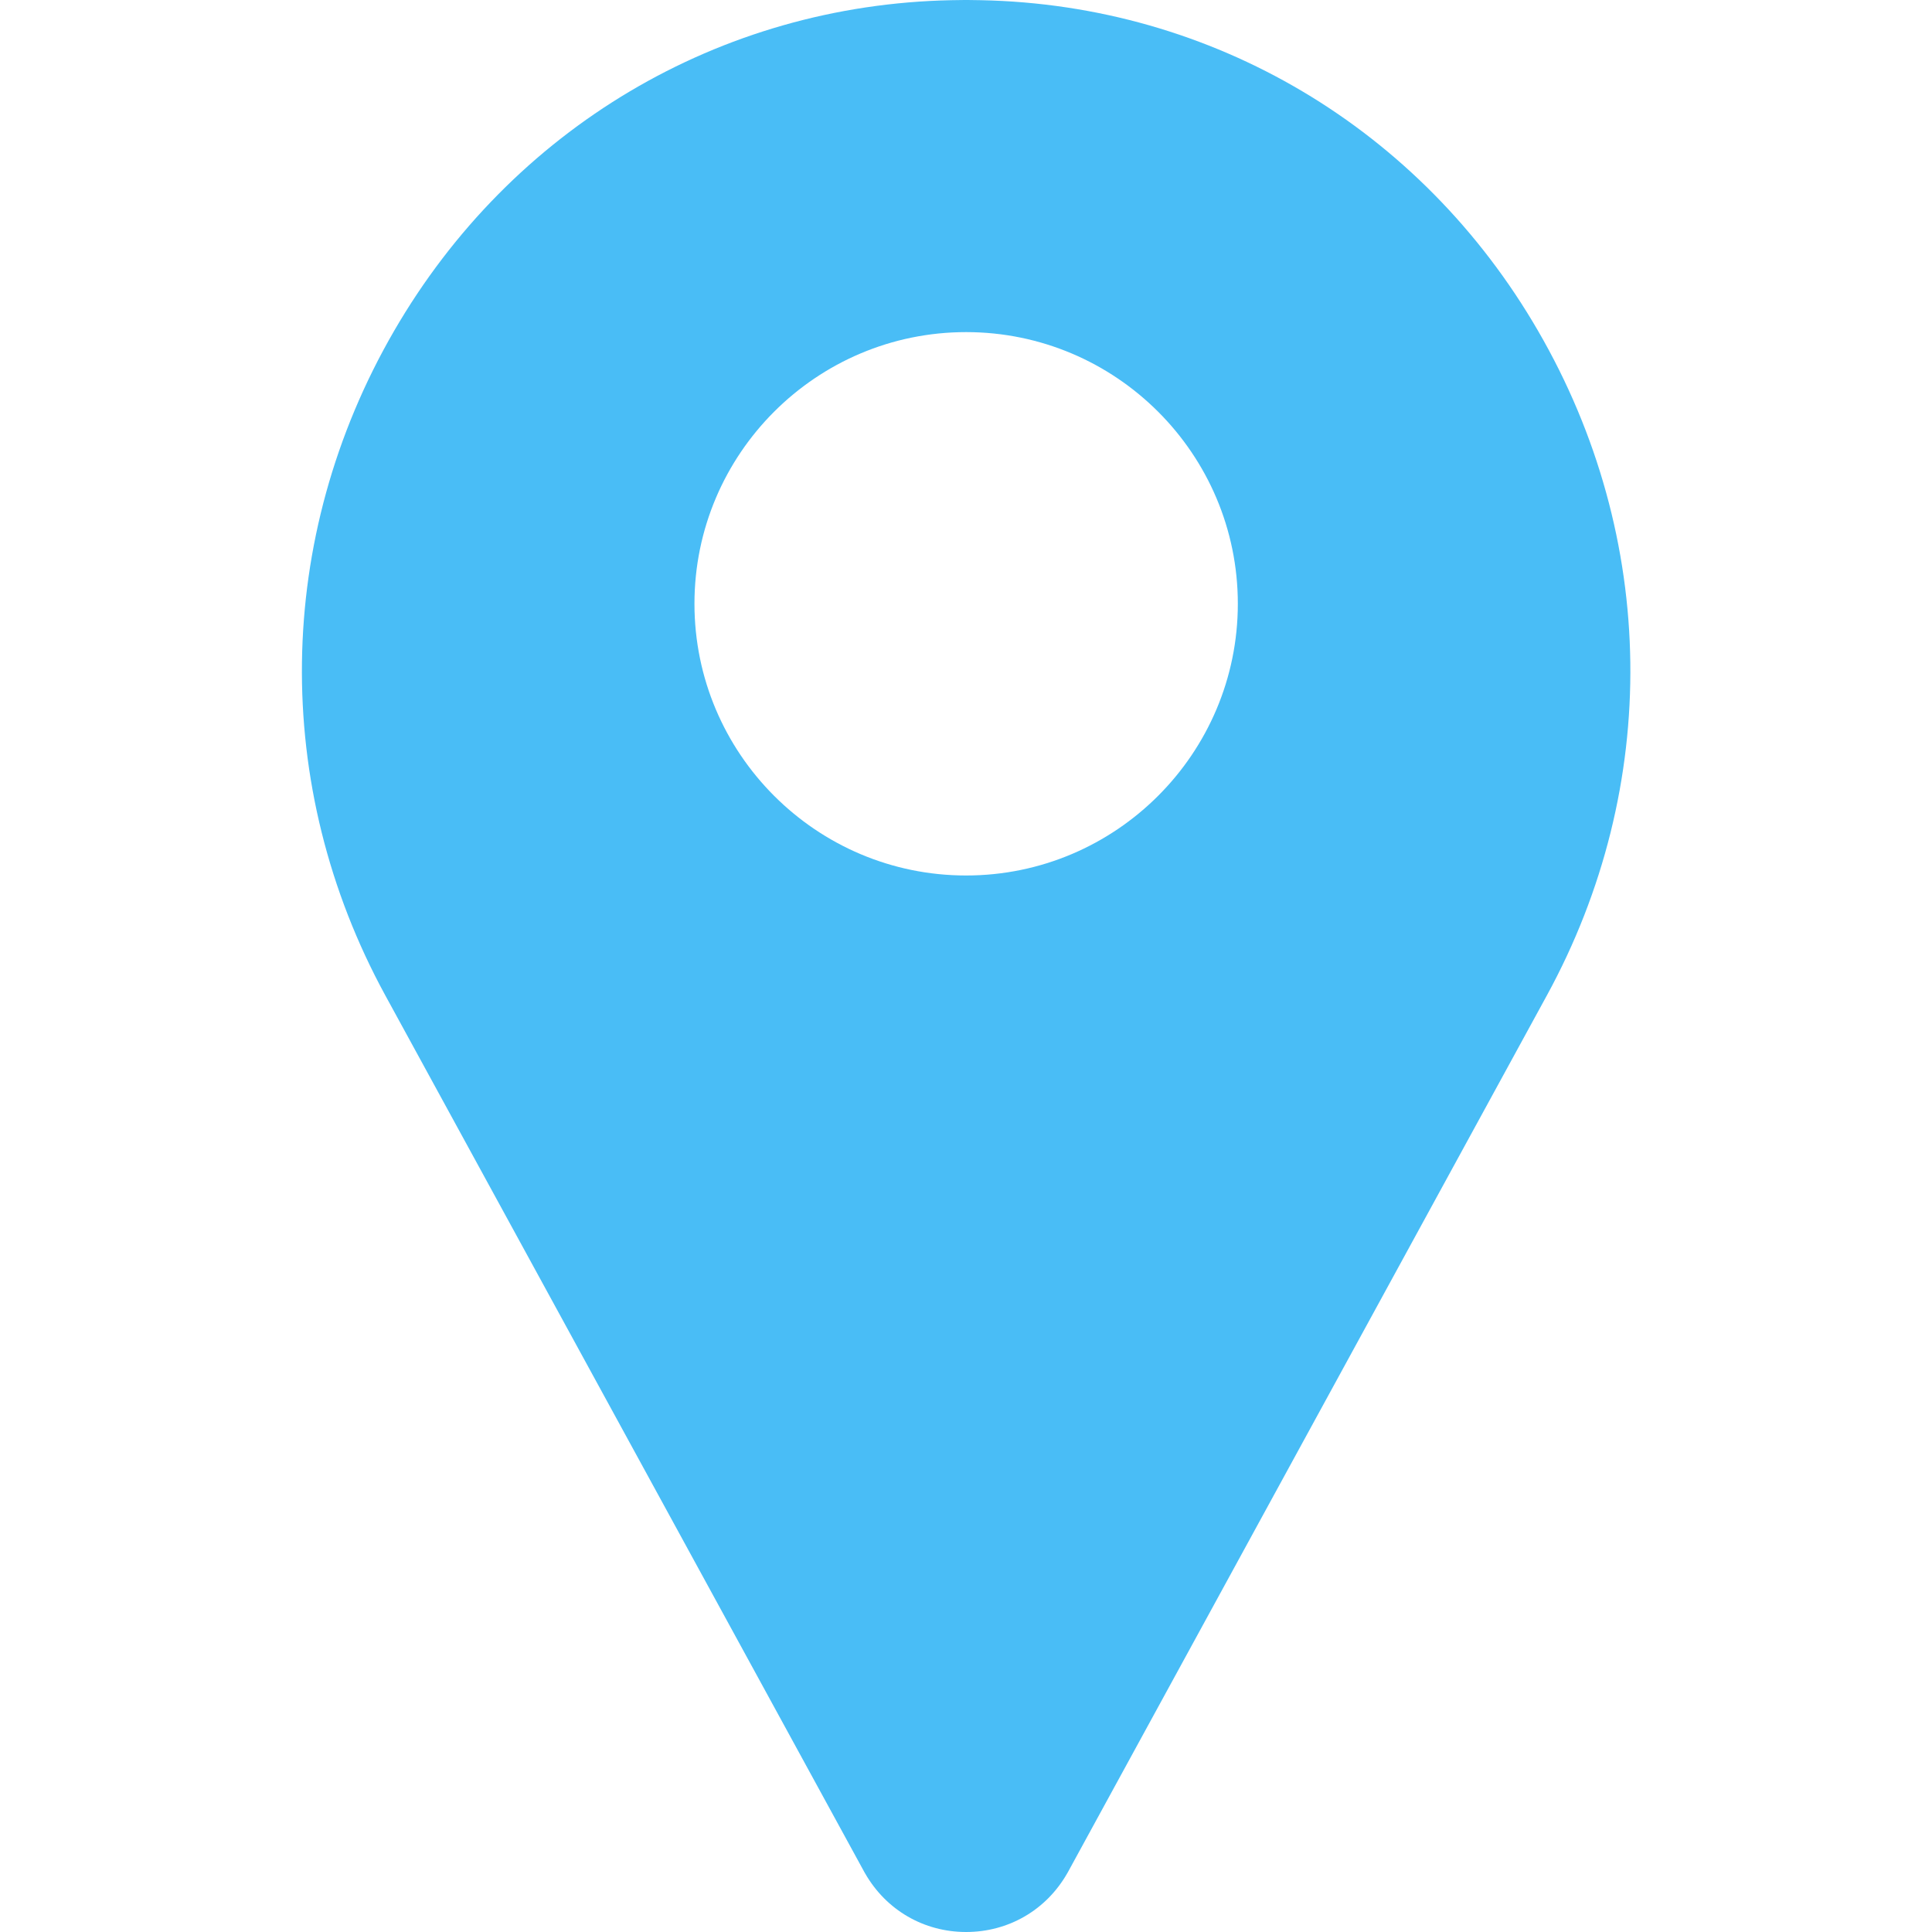 <svg width="20" height="20" viewBox="0 0 20 20" fill="none" xmlns="http://www.w3.org/2000/svg">
<g clip-path="url(#clip0_1517_1683)">
<path d="M15.922 3.425C14.709 1.33 12.553 0.05 10.155 0.002C10.053 -0.001 9.95 -0.001 9.847 0.002C7.45 0.05 5.294 1.33 4.08 3.425C2.84 5.566 2.806 8.138 3.989 10.305L8.949 19.382C8.951 19.386 8.953 19.39 8.956 19.394C9.174 19.774 9.565 20 10.001 20C10.438 20 10.829 19.774 11.047 19.394C11.049 19.39 11.052 19.386 11.054 19.382L16.013 10.305C17.197 8.138 17.163 5.566 15.922 3.425ZM10.001 9.063C8.45 9.063 7.189 7.801 7.189 6.25C7.189 4.699 8.45 3.438 10.001 3.438C11.552 3.438 12.814 4.699 12.814 6.25C12.814 7.801 11.552 9.063 10.001 9.063Z" fill="#49BDF6"/>
</g>
<defs>
<clipPath id="clip0_1517_1683">
<rect width="20" height="20" fill="white"/>
</clipPath>
</defs>
</svg>
